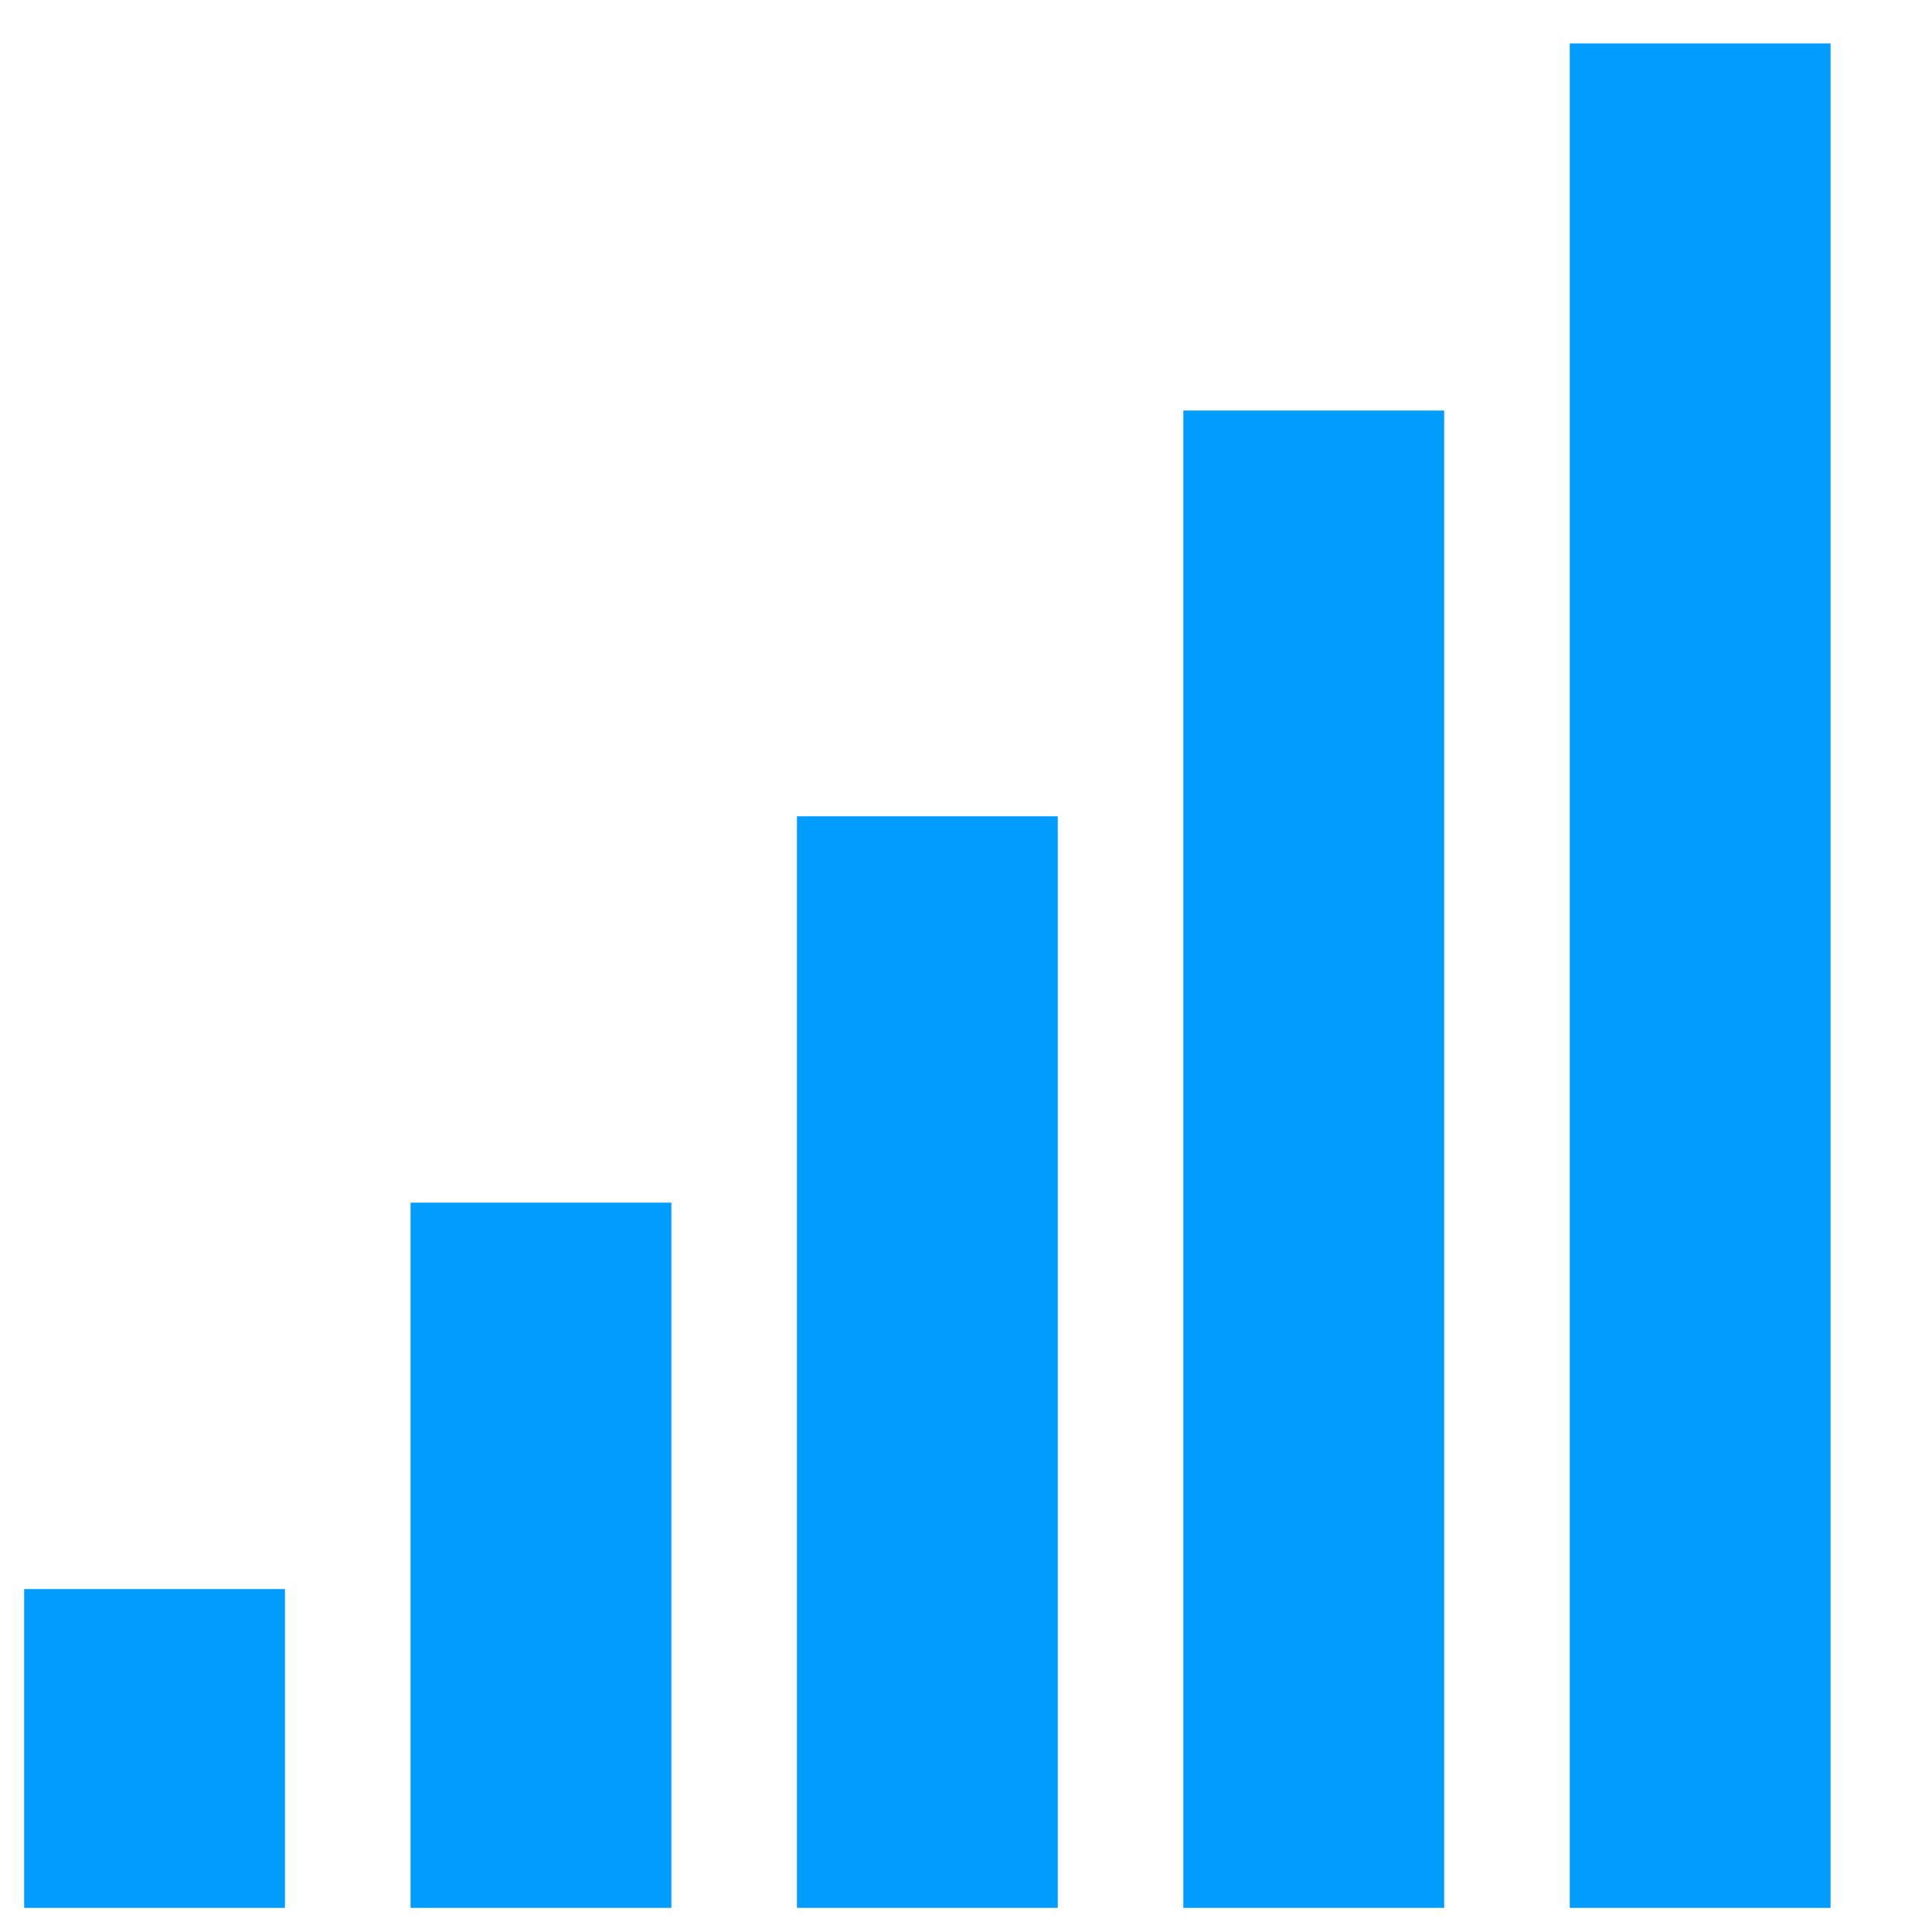 <!DOCTYPE svg PUBLIC "-//W3C//DTD SVG 1.1//EN" "http://www.w3.org/Graphics/SVG/1.1/DTD/svg11.dtd">
<!-- Uploaded to: SVG Repo, www.svgrepo.com, Transformed by: SVG Repo Mixer Tools -->
<svg width="800px" height="800px" viewBox="0 0 100 100" xmlns="http://www.w3.org/2000/svg" version="1.1" fill="#009dff" stroke="#009dff">
<g id="SVGRepo_bgCarrier" stroke-width="0"/>
<g id="SVGRepo_tracerCarrier" stroke-linecap="round" stroke-linejoin="round"/>
<g id="SVGRepo_iconCarrier"> <g style="fill:#009dff09dff;stroke:#009dff;stroke-width:1.5"> <rect width="12" height="15" x="2" y="83"/> <rect width="12" height="35" x="22" y="63"/> <rect width="12" height="55" x="42" y="43"/> <rect width="12" height="76" x="62" y="22"/> <rect width="12" height="95" x="82" y="3"/> </g> </g>
</svg>